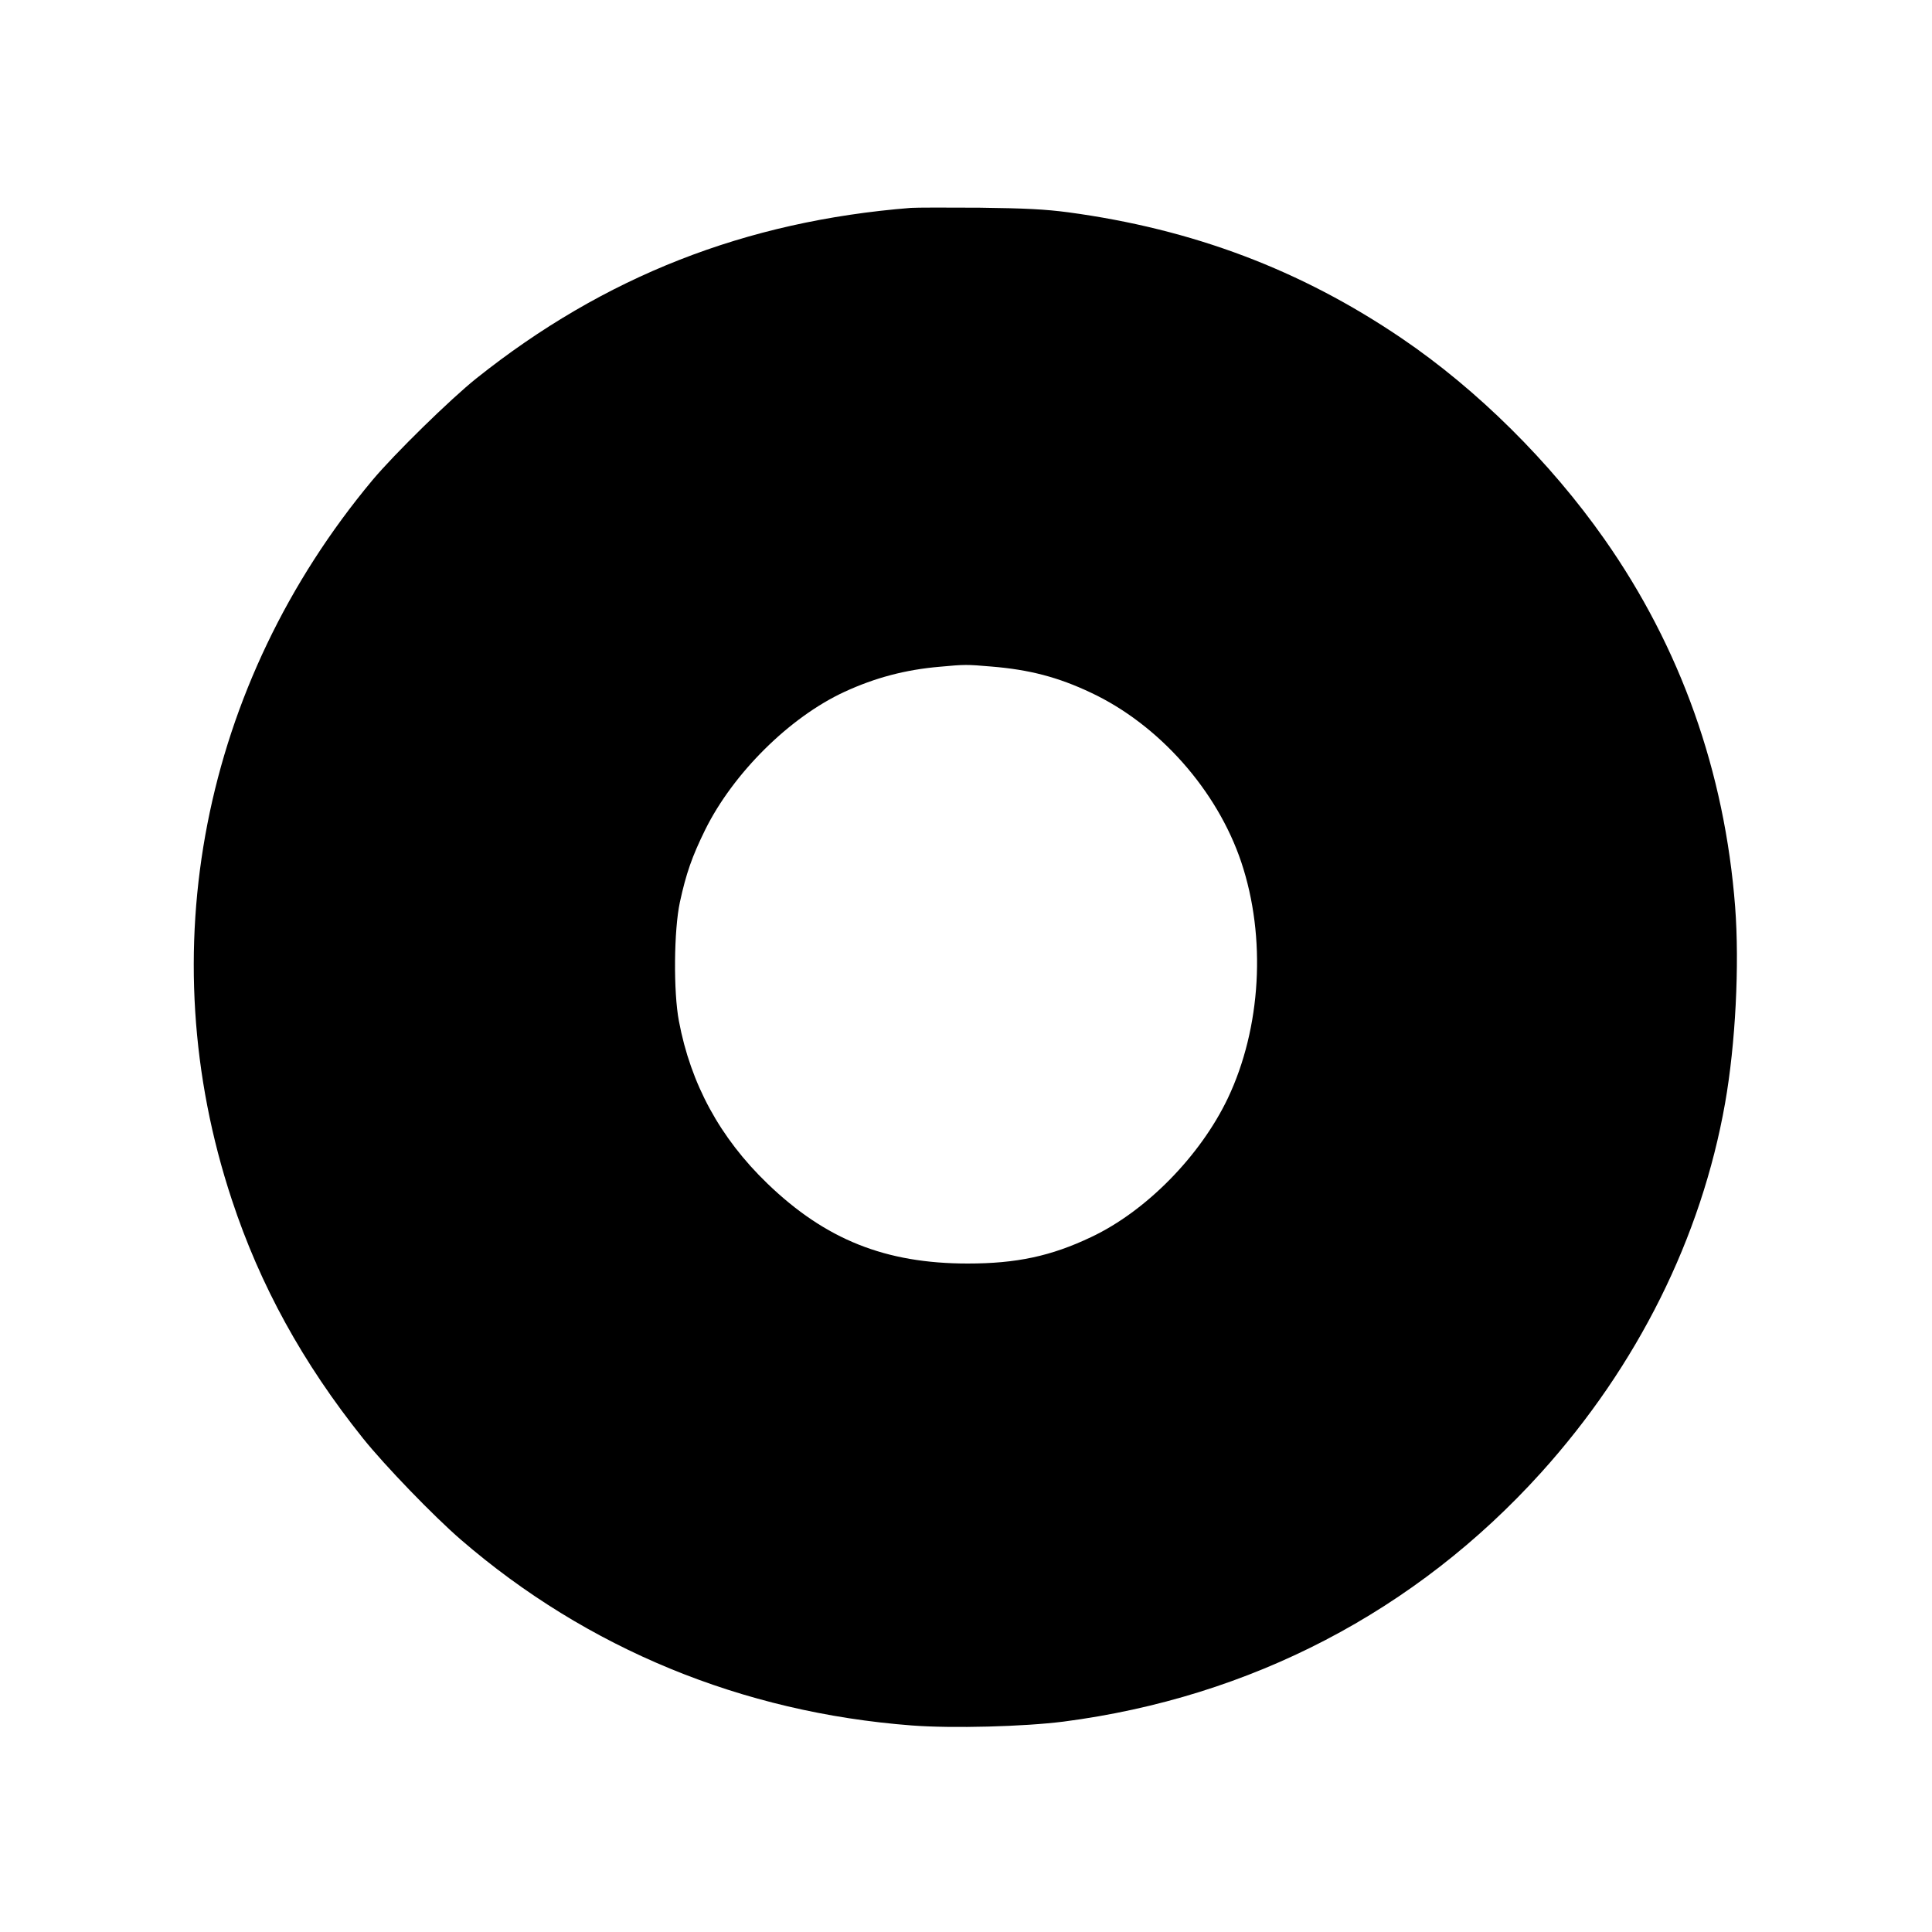<?xml version="1.0" standalone="no"?>
<!DOCTYPE svg PUBLIC "-//W3C//DTD SVG 20010904//EN"
 "http://www.w3.org/TR/2001/REC-SVG-20010904/DTD/svg10.dtd">
<svg version="1.0" xmlns="http://www.w3.org/2000/svg"
 width="1000pt" height="1000pt" viewBox="0 0 1000 1000"
 preserveAspectRatio="xMidYMid meet">
<g transform="translate(0,1000) scale(0.1,-0.1)"
fill="#000000" stroke="none">
<path d="M4715 8924 c-857 -68 -1588 -355 -2250 -883 -135 -108 -423 -390
-537 -526 -882 -1057 -1153 -2442 -728 -3725 146 -443 367 -845 679 -1235 113
-141 366 -403 506 -524 654 -565 1457 -895 2335 -962 210 -16 579 -6 785 20
969 126 1823 571 2471 1288 500 554 830 1217 953 1913 54 306 75 715 52 1017
-54 698 -282 1341 -677 1903 -280 399 -658 774 -1049 1039 -523 355 -1081 565
-1725 652 -121 16 -222 21 -460 24 -168 1 -327 1 -355 -1z m416 -2374 c197
-16 346 -55 515 -135 352 -165 654 -505 779 -878 130 -389 103 -858 -70 -1222
-143 -299 -423 -584 -707 -718 -208 -99 -387 -137 -639 -137 -426 0 -736 124
-1037 414 -246 237 -397 516 -458 841 -29 152 -26 471 5 615 32 148 63 237
131 375 145 293 437 583 721 714 158 73 316 115 494 130 129 12 138 12 266 1z"/>
</g>
</svg>
